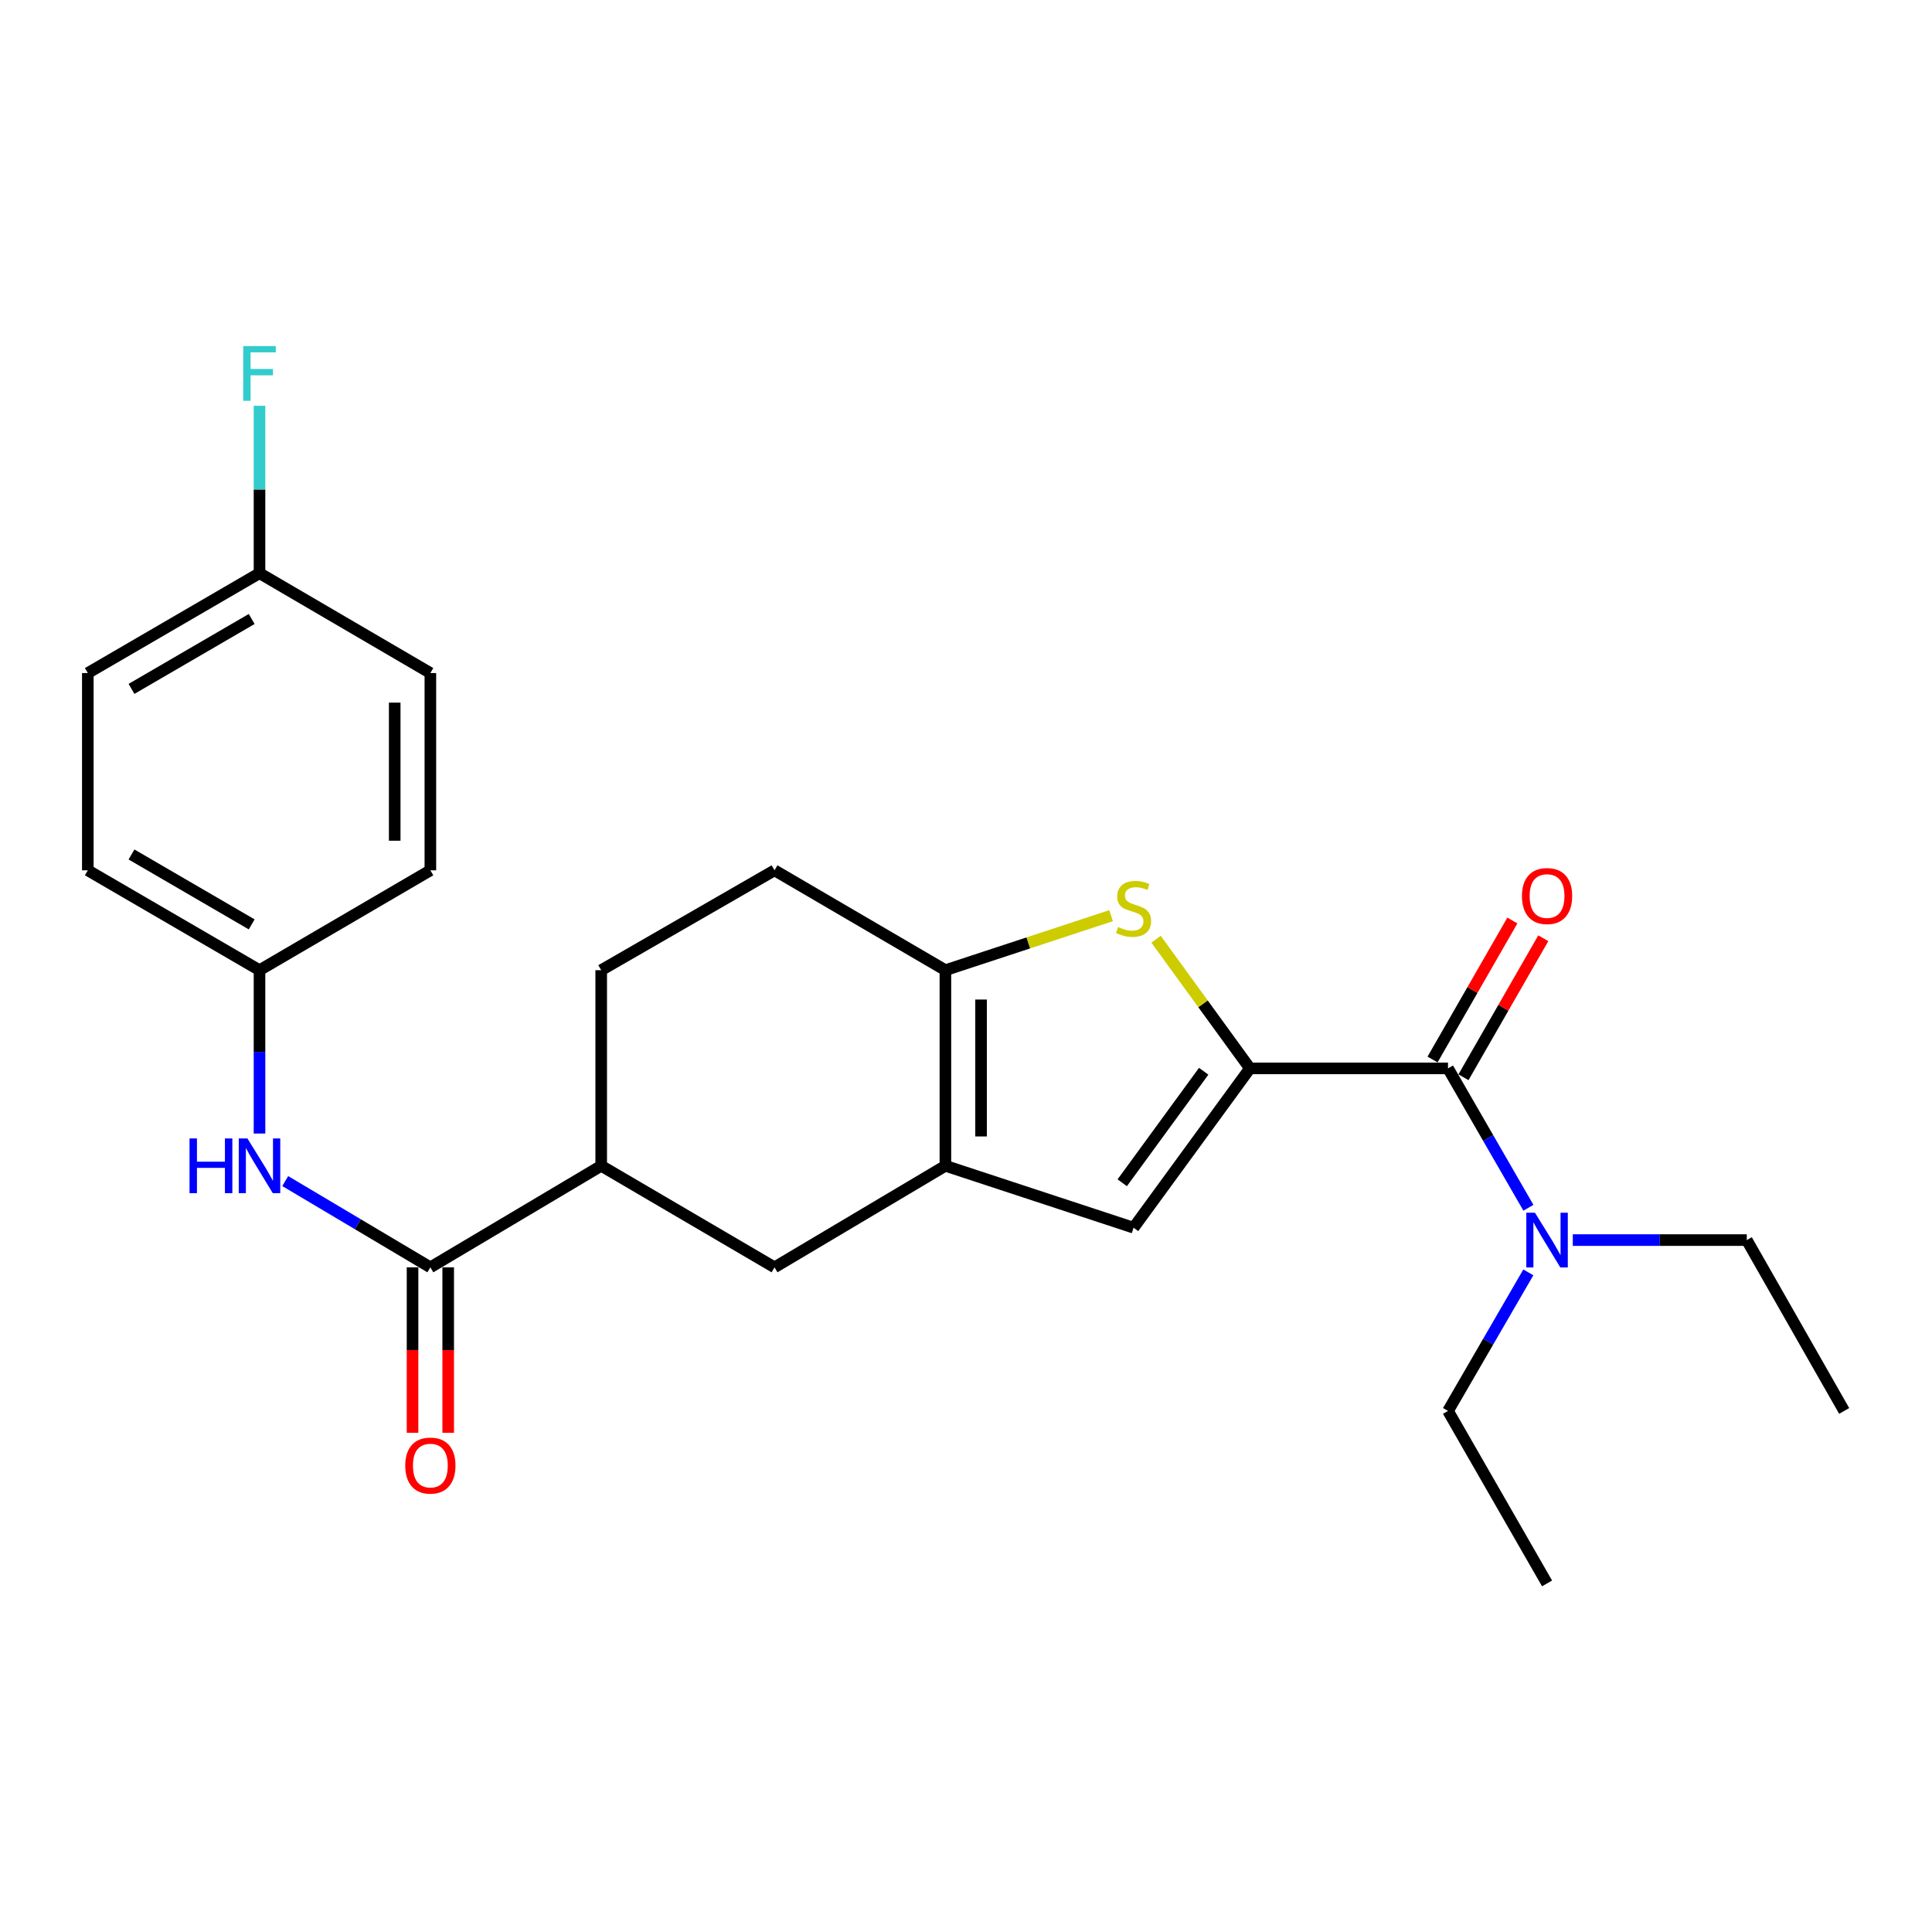 <?xml version='1.0' encoding='iso-8859-1'?>
<svg version='1.1' baseProfile='full'
              xmlns='http://www.w3.org/2000/svg'
                      xmlns:rdkit='http://www.rdkit.org/xml'
                      xmlns:xlink='http://www.w3.org/1999/xlink'
                  xml:space='preserve'
width='1000px' height='1000px' viewBox='0 0 1000 1000'>
<!-- END OF HEADER -->
<rect style='opacity:1.0;fill:#FFFFFF;stroke:none' width='1000' height='1000' x='0' y='0'> </rect>
<path class='bond-0' d='M 646.963,552.997 L 622.669,519.568' style='fill:none;fill-rule:evenodd;stroke:#000000;stroke-width:6px;stroke-linecap:butt;stroke-linejoin:miter;stroke-opacity:1' />
<path class='bond-0' d='M 622.669,519.568 L 598.375,486.138' style='fill:none;fill-rule:evenodd;stroke:#CCCC00;stroke-width:6px;stroke-linecap:butt;stroke-linejoin:miter;stroke-opacity:1' />
<path class='bond-3' d='M 646.963,552.997 L 586.734,635.455' style='fill:none;fill-rule:evenodd;stroke:#000000;stroke-width:6px;stroke-linecap:butt;stroke-linejoin:miter;stroke-opacity:1' />
<path class='bond-3' d='M 623.024,554.48 L 580.864,612.201' style='fill:none;fill-rule:evenodd;stroke:#000000;stroke-width:6px;stroke-linecap:butt;stroke-linejoin:miter;stroke-opacity:1' />
<path class='bond-4' d='M 646.963,552.997 L 749.487,552.997' style='fill:none;fill-rule:evenodd;stroke:#000000;stroke-width:6px;stroke-linecap:butt;stroke-linejoin:miter;stroke-opacity:1' />
<path class='bond-2' d='M 575.09,473.95 L 532.213,488.061' style='fill:none;fill-rule:evenodd;stroke:#CCCC00;stroke-width:6px;stroke-linecap:butt;stroke-linejoin:miter;stroke-opacity:1' />
<path class='bond-2' d='M 532.213,488.061 L 489.336,502.171' style='fill:none;fill-rule:evenodd;stroke:#000000;stroke-width:6px;stroke-linecap:butt;stroke-linejoin:miter;stroke-opacity:1' />
<path class='bond-1' d='M 489.336,603.413 L 586.734,635.455' style='fill:none;fill-rule:evenodd;stroke:#000000;stroke-width:6px;stroke-linecap:butt;stroke-linejoin:miter;stroke-opacity:1' />
<path class='bond-6' d='M 489.336,603.413 L 400.89,655.973' style='fill:none;fill-rule:evenodd;stroke:#000000;stroke-width:6px;stroke-linecap:butt;stroke-linejoin:miter;stroke-opacity:1' />
<path class='bond-25' d='M 489.336,603.413 L 489.336,502.171' style='fill:none;fill-rule:evenodd;stroke:#000000;stroke-width:6px;stroke-linecap:butt;stroke-linejoin:miter;stroke-opacity:1' />
<path class='bond-25' d='M 507.793,588.227 L 507.793,517.357' style='fill:none;fill-rule:evenodd;stroke:#000000;stroke-width:6px;stroke-linecap:butt;stroke-linejoin:miter;stroke-opacity:1' />
<path class='bond-11' d='M 489.336,502.171 L 400.89,450.473' style='fill:none;fill-rule:evenodd;stroke:#000000;stroke-width:6px;stroke-linecap:butt;stroke-linejoin:miter;stroke-opacity:1' />
<path class='bond-9' d='M 749.487,552.997 L 770.296,589.068' style='fill:none;fill-rule:evenodd;stroke:#000000;stroke-width:6px;stroke-linecap:butt;stroke-linejoin:miter;stroke-opacity:1' />
<path class='bond-9' d='M 770.296,589.068 L 791.105,625.139' style='fill:none;fill-rule:evenodd;stroke:#0000FF;stroke-width:6px;stroke-linecap:butt;stroke-linejoin:miter;stroke-opacity:1' />
<path class='bond-10' d='M 757.49,557.592 L 778.147,521.616' style='fill:none;fill-rule:evenodd;stroke:#000000;stroke-width:6px;stroke-linecap:butt;stroke-linejoin:miter;stroke-opacity:1' />
<path class='bond-10' d='M 778.147,521.616 L 798.804,485.639' style='fill:none;fill-rule:evenodd;stroke:#FF0000;stroke-width:6px;stroke-linecap:butt;stroke-linejoin:miter;stroke-opacity:1' />
<path class='bond-10' d='M 741.484,548.402 L 762.141,512.426' style='fill:none;fill-rule:evenodd;stroke:#000000;stroke-width:6px;stroke-linecap:butt;stroke-linejoin:miter;stroke-opacity:1' />
<path class='bond-10' d='M 762.141,512.426 L 782.798,476.449' style='fill:none;fill-rule:evenodd;stroke:#FF0000;stroke-width:6px;stroke-linecap:butt;stroke-linejoin:miter;stroke-opacity:1' />
<path class='bond-5' d='M 222.757,655.973 L 311.183,603.413' style='fill:none;fill-rule:evenodd;stroke:#000000;stroke-width:6px;stroke-linecap:butt;stroke-linejoin:miter;stroke-opacity:1' />
<path class='bond-7' d='M 222.757,655.973 L 185.195,633.649' style='fill:none;fill-rule:evenodd;stroke:#000000;stroke-width:6px;stroke-linecap:butt;stroke-linejoin:miter;stroke-opacity:1' />
<path class='bond-7' d='M 185.195,633.649 L 147.633,611.325' style='fill:none;fill-rule:evenodd;stroke:#0000FF;stroke-width:6px;stroke-linecap:butt;stroke-linejoin:miter;stroke-opacity:1' />
<path class='bond-12' d='M 213.529,655.973 L 213.529,698.793' style='fill:none;fill-rule:evenodd;stroke:#000000;stroke-width:6px;stroke-linecap:butt;stroke-linejoin:miter;stroke-opacity:1' />
<path class='bond-12' d='M 213.529,698.793 L 213.529,741.614' style='fill:none;fill-rule:evenodd;stroke:#FF0000;stroke-width:6px;stroke-linecap:butt;stroke-linejoin:miter;stroke-opacity:1' />
<path class='bond-12' d='M 231.985,655.973 L 231.985,698.793' style='fill:none;fill-rule:evenodd;stroke:#000000;stroke-width:6px;stroke-linecap:butt;stroke-linejoin:miter;stroke-opacity:1' />
<path class='bond-12' d='M 231.985,698.793 L 231.985,741.614' style='fill:none;fill-rule:evenodd;stroke:#FF0000;stroke-width:6px;stroke-linecap:butt;stroke-linejoin:miter;stroke-opacity:1' />
<path class='bond-8' d='M 400.89,655.973 L 311.183,603.413' style='fill:none;fill-rule:evenodd;stroke:#000000;stroke-width:6px;stroke-linecap:butt;stroke-linejoin:miter;stroke-opacity:1' />
<path class='bond-14' d='M 134.321,586.722 L 134.321,544.447' style='fill:none;fill-rule:evenodd;stroke:#0000FF;stroke-width:6px;stroke-linecap:butt;stroke-linejoin:miter;stroke-opacity:1' />
<path class='bond-14' d='M 134.321,544.447 L 134.321,502.171' style='fill:none;fill-rule:evenodd;stroke:#000000;stroke-width:6px;stroke-linecap:butt;stroke-linejoin:miter;stroke-opacity:1' />
<path class='bond-26' d='M 311.183,603.413 L 311.183,502.171' style='fill:none;fill-rule:evenodd;stroke:#000000;stroke-width:6px;stroke-linecap:butt;stroke-linejoin:miter;stroke-opacity:1' />
<path class='bond-21' d='M 814.078,641.864 L 859.104,641.864' style='fill:none;fill-rule:evenodd;stroke:#0000FF;stroke-width:6px;stroke-linecap:butt;stroke-linejoin:miter;stroke-opacity:1' />
<path class='bond-21' d='M 859.104,641.864 L 904.129,641.864' style='fill:none;fill-rule:evenodd;stroke:#000000;stroke-width:6px;stroke-linecap:butt;stroke-linejoin:miter;stroke-opacity:1' />
<path class='bond-22' d='M 791.064,658.579 L 770.275,694.44' style='fill:none;fill-rule:evenodd;stroke:#0000FF;stroke-width:6px;stroke-linecap:butt;stroke-linejoin:miter;stroke-opacity:1' />
<path class='bond-22' d='M 770.275,694.44 L 749.487,730.3' style='fill:none;fill-rule:evenodd;stroke:#000000;stroke-width:6px;stroke-linecap:butt;stroke-linejoin:miter;stroke-opacity:1' />
<path class='bond-13' d='M 400.89,450.473 L 311.183,502.171' style='fill:none;fill-rule:evenodd;stroke:#000000;stroke-width:6px;stroke-linecap:butt;stroke-linejoin:miter;stroke-opacity:1' />
<path class='bond-17' d='M 134.321,502.171 L 222.757,450.473' style='fill:none;fill-rule:evenodd;stroke:#000000;stroke-width:6px;stroke-linecap:butt;stroke-linejoin:miter;stroke-opacity:1' />
<path class='bond-18' d='M 134.321,502.171 L 45.455,450.473' style='fill:none;fill-rule:evenodd;stroke:#000000;stroke-width:6px;stroke-linecap:butt;stroke-linejoin:miter;stroke-opacity:1' />
<path class='bond-18' d='M 130.272,478.463 L 68.065,442.275' style='fill:none;fill-rule:evenodd;stroke:#000000;stroke-width:6px;stroke-linecap:butt;stroke-linejoin:miter;stroke-opacity:1' />
<path class='bond-15' d='M 134.321,296.682 L 45.455,348.369' style='fill:none;fill-rule:evenodd;stroke:#000000;stroke-width:6px;stroke-linecap:butt;stroke-linejoin:miter;stroke-opacity:1' />
<path class='bond-15' d='M 130.27,320.389 L 68.064,356.57' style='fill:none;fill-rule:evenodd;stroke:#000000;stroke-width:6px;stroke-linecap:butt;stroke-linejoin:miter;stroke-opacity:1' />
<path class='bond-16' d='M 134.321,296.682 L 134.321,253.361' style='fill:none;fill-rule:evenodd;stroke:#000000;stroke-width:6px;stroke-linecap:butt;stroke-linejoin:miter;stroke-opacity:1' />
<path class='bond-16' d='M 134.321,253.361 L 134.321,210.041' style='fill:none;fill-rule:evenodd;stroke:#33CCCC;stroke-width:6px;stroke-linecap:butt;stroke-linejoin:miter;stroke-opacity:1' />
<path class='bond-27' d='M 134.321,296.682 L 222.757,348.369' style='fill:none;fill-rule:evenodd;stroke:#000000;stroke-width:6px;stroke-linecap:butt;stroke-linejoin:miter;stroke-opacity:1' />
<path class='bond-19' d='M 222.757,450.473 L 222.757,348.369' style='fill:none;fill-rule:evenodd;stroke:#000000;stroke-width:6px;stroke-linecap:butt;stroke-linejoin:miter;stroke-opacity:1' />
<path class='bond-19' d='M 204.301,435.157 L 204.301,363.685' style='fill:none;fill-rule:evenodd;stroke:#000000;stroke-width:6px;stroke-linecap:butt;stroke-linejoin:miter;stroke-opacity:1' />
<path class='bond-20' d='M 45.455,450.473 L 45.455,348.369' style='fill:none;fill-rule:evenodd;stroke:#000000;stroke-width:6px;stroke-linecap:butt;stroke-linejoin:miter;stroke-opacity:1' />
<path class='bond-23' d='M 904.129,641.864 L 954.545,730.3' style='fill:none;fill-rule:evenodd;stroke:#000000;stroke-width:6px;stroke-linecap:butt;stroke-linejoin:miter;stroke-opacity:1' />
<path class='bond-24' d='M 749.487,730.3 L 800.754,819.577' style='fill:none;fill-rule:evenodd;stroke:#000000;stroke-width:6px;stroke-linecap:butt;stroke-linejoin:miter;stroke-opacity:1' />
<path  class='atom-1' d='M 578.734 479.839
Q 579.054 479.959, 580.374 480.519
Q 581.694 481.079, 583.134 481.439
Q 584.614 481.759, 586.054 481.759
Q 588.734 481.759, 590.294 480.479
Q 591.854 479.159, 591.854 476.879
Q 591.854 475.319, 591.054 474.359
Q 590.294 473.399, 589.094 472.879
Q 587.894 472.359, 585.894 471.759
Q 583.374 470.999, 581.854 470.279
Q 580.374 469.559, 579.294 468.039
Q 578.254 466.519, 578.254 463.959
Q 578.254 460.399, 580.654 458.199
Q 583.094 455.999, 587.894 455.999
Q 591.174 455.999, 594.894 457.559
L 593.974 460.639
Q 590.574 459.239, 588.014 459.239
Q 585.254 459.239, 583.734 460.399
Q 582.214 461.519, 582.254 463.479
Q 582.254 464.999, 583.014 465.919
Q 583.814 466.839, 584.934 467.359
Q 586.094 467.879, 588.014 468.479
Q 590.574 469.279, 592.094 470.079
Q 593.614 470.879, 594.694 472.519
Q 595.814 474.119, 595.814 476.879
Q 595.814 480.799, 593.174 482.919
Q 590.574 484.999, 586.214 484.999
Q 583.694 484.999, 581.774 484.439
Q 579.894 483.919, 577.654 482.999
L 578.734 479.839
' fill='#CCCC00'/>
<path  class='atom-8' d='M 98.101 589.253
L 101.941 589.253
L 101.941 601.293
L 116.421 601.293
L 116.421 589.253
L 120.261 589.253
L 120.261 617.573
L 116.421 617.573
L 116.421 604.493
L 101.941 604.493
L 101.941 617.573
L 98.101 617.573
L 98.101 589.253
' fill='#0000FF'/>
<path  class='atom-8' d='M 128.061 589.253
L 137.341 604.253
Q 138.261 605.733, 139.741 608.413
Q 141.221 611.093, 141.301 611.253
L 141.301 589.253
L 145.061 589.253
L 145.061 617.573
L 141.181 617.573
L 131.221 601.173
Q 130.061 599.253, 128.821 597.053
Q 127.621 594.853, 127.261 594.173
L 127.261 617.573
L 123.581 617.573
L 123.581 589.253
L 128.061 589.253
' fill='#0000FF'/>
<path  class='atom-10' d='M 794.494 627.704
L 803.774 642.704
Q 804.694 644.184, 806.174 646.864
Q 807.654 649.544, 807.734 649.704
L 807.734 627.704
L 811.494 627.704
L 811.494 656.024
L 807.614 656.024
L 797.654 639.624
Q 796.494 637.704, 795.254 635.504
Q 794.054 633.304, 793.694 632.624
L 793.694 656.024
L 790.014 656.024
L 790.014 627.704
L 794.494 627.704
' fill='#0000FF'/>
<path  class='atom-11' d='M 787.754 463.79
Q 787.754 456.99, 791.114 453.19
Q 794.474 449.39, 800.754 449.39
Q 807.034 449.39, 810.394 453.19
Q 813.754 456.99, 813.754 463.79
Q 813.754 470.67, 810.354 474.59
Q 806.954 478.47, 800.754 478.47
Q 794.514 478.47, 791.114 474.59
Q 787.754 470.71, 787.754 463.79
M 800.754 475.27
Q 805.074 475.27, 807.394 472.39
Q 809.754 469.47, 809.754 463.79
Q 809.754 458.23, 807.394 455.43
Q 805.074 452.59, 800.754 452.59
Q 796.434 452.59, 794.074 455.39
Q 791.754 458.19, 791.754 463.79
Q 791.754 469.51, 794.074 472.39
Q 796.434 475.27, 800.754 475.27
' fill='#FF0000'/>
<path  class='atom-13' d='M 209.757 758.577
Q 209.757 751.777, 213.117 747.977
Q 216.477 744.177, 222.757 744.177
Q 229.037 744.177, 232.397 747.977
Q 235.757 751.777, 235.757 758.577
Q 235.757 765.457, 232.357 769.377
Q 228.957 773.257, 222.757 773.257
Q 216.517 773.257, 213.117 769.377
Q 209.757 765.497, 209.757 758.577
M 222.757 770.057
Q 227.077 770.057, 229.397 767.177
Q 231.757 764.257, 231.757 758.577
Q 231.757 753.017, 229.397 750.217
Q 227.077 747.377, 222.757 747.377
Q 218.437 747.377, 216.077 750.177
Q 213.757 752.977, 213.757 758.577
Q 213.757 764.297, 216.077 767.177
Q 218.437 770.057, 222.757 770.057
' fill='#FF0000'/>
<path  class='atom-17' d='M 125.901 179.136
L 142.741 179.136
L 142.741 182.376
L 129.701 182.376
L 129.701 190.976
L 141.301 190.976
L 141.301 194.256
L 129.701 194.256
L 129.701 207.456
L 125.901 207.456
L 125.901 179.136
' fill='#33CCCC'/>
</svg>
